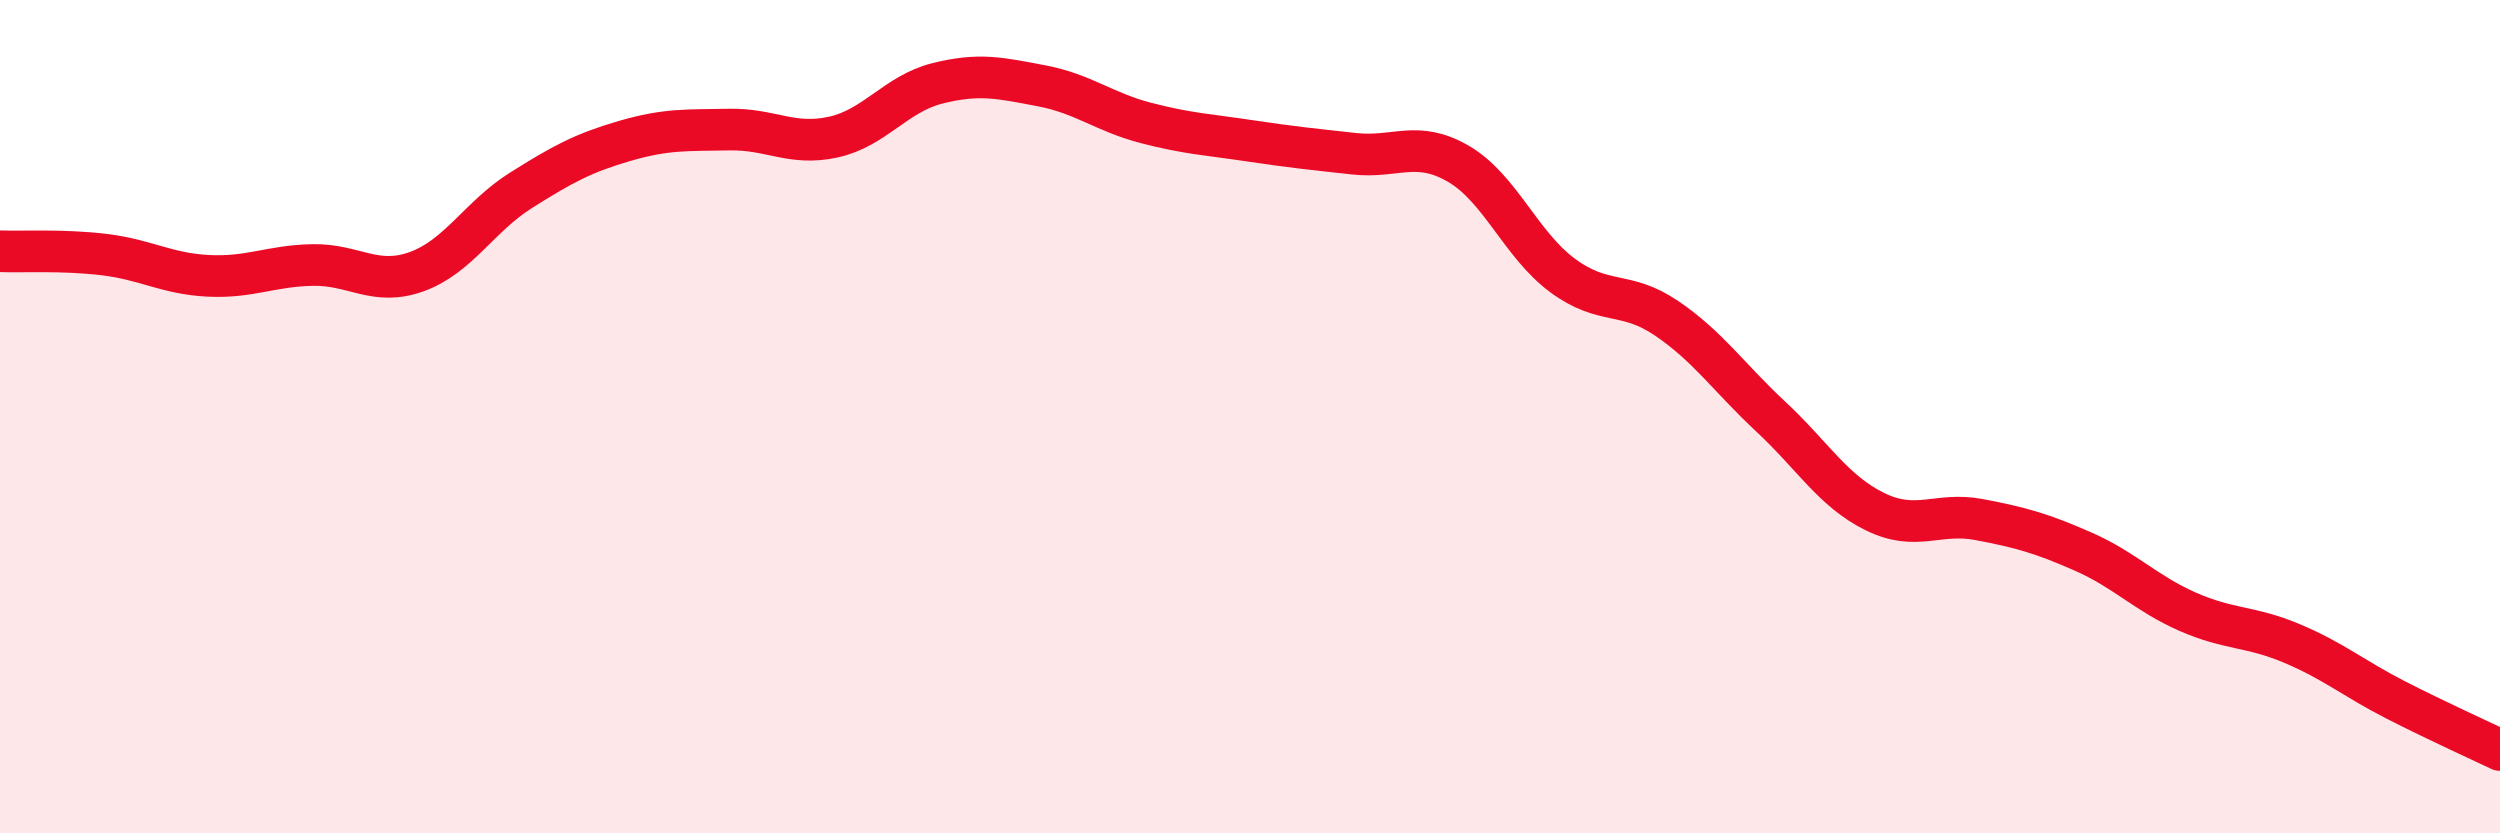 
    <svg width="60" height="20" viewBox="0 0 60 20" xmlns="http://www.w3.org/2000/svg">
      <path
        d="M 0,6.03 C 0.5,6.05 1.5,5.99 2.5,6.11 C 3.5,6.23 4,6.57 5,6.62 C 6,6.67 6.5,6.38 7.5,6.36 C 8.5,6.34 9,6.88 10,6.52 C 11,6.16 11.5,5.2 12.5,4.57 C 13.5,3.94 14,3.67 15,3.38 C 16,3.09 16.5,3.13 17.5,3.11 C 18.5,3.09 19,3.51 20,3.29 C 21,3.07 21.5,2.25 22.5,2 C 23.5,1.75 24,1.87 25,2.06 C 26,2.25 26.5,2.69 27.5,2.95 C 28.5,3.21 29,3.23 30,3.38 C 31,3.53 31.5,3.58 32.5,3.69 C 33.5,3.8 34,3.35 35,3.93 C 36,4.51 36.5,5.87 37.5,6.61 C 38.5,7.35 39,6.96 40,7.64 C 41,8.32 41.5,9.07 42.5,10 C 43.5,10.93 44,11.79 45,12.28 C 46,12.77 46.5,12.28 47.5,12.47 C 48.5,12.66 49,12.8 50,13.24 C 51,13.68 51.5,14.24 52.5,14.68 C 53.5,15.12 54,15.02 55,15.44 C 56,15.86 56.5,16.29 57.5,16.8 C 58.5,17.31 59.5,17.76 60,18L60 20L0 20Z"
        fill="#EB0A25"
        opacity="0.1"
        stroke-linecap="round"
        stroke-linejoin="round"
      />
      <path
        d="M 0,6.03 C 0.5,6.05 1.5,5.99 2.5,6.11 C 3.5,6.23 4,6.57 5,6.62 C 6,6.67 6.5,6.38 7.5,6.36 C 8.5,6.34 9,6.88 10,6.52 C 11,6.16 11.5,5.2 12.5,4.57 C 13.5,3.94 14,3.67 15,3.38 C 16,3.09 16.5,3.13 17.5,3.11 C 18.5,3.09 19,3.51 20,3.29 C 21,3.07 21.5,2.25 22.5,2 C 23.5,1.75 24,1.87 25,2.06 C 26,2.25 26.5,2.69 27.5,2.95 C 28.5,3.21 29,3.23 30,3.38 C 31,3.53 31.5,3.58 32.5,3.69 C 33.5,3.8 34,3.35 35,3.93 C 36,4.51 36.5,5.87 37.5,6.61 C 38.5,7.35 39,6.96 40,7.64 C 41,8.32 41.5,9.07 42.5,10 C 43.5,10.93 44,11.79 45,12.28 C 46,12.77 46.5,12.28 47.5,12.47 C 48.5,12.66 49,12.8 50,13.24 C 51,13.68 51.5,14.24 52.5,14.68 C 53.5,15.12 54,15.02 55,15.44 C 56,15.86 56.5,16.29 57.5,16.8 C 58.5,17.31 59.5,17.76 60,18"
        stroke="#EB0A25"
        stroke-width="1"
        fill="none"
        stroke-linecap="round"
        stroke-linejoin="round"
      />
    </svg>
  